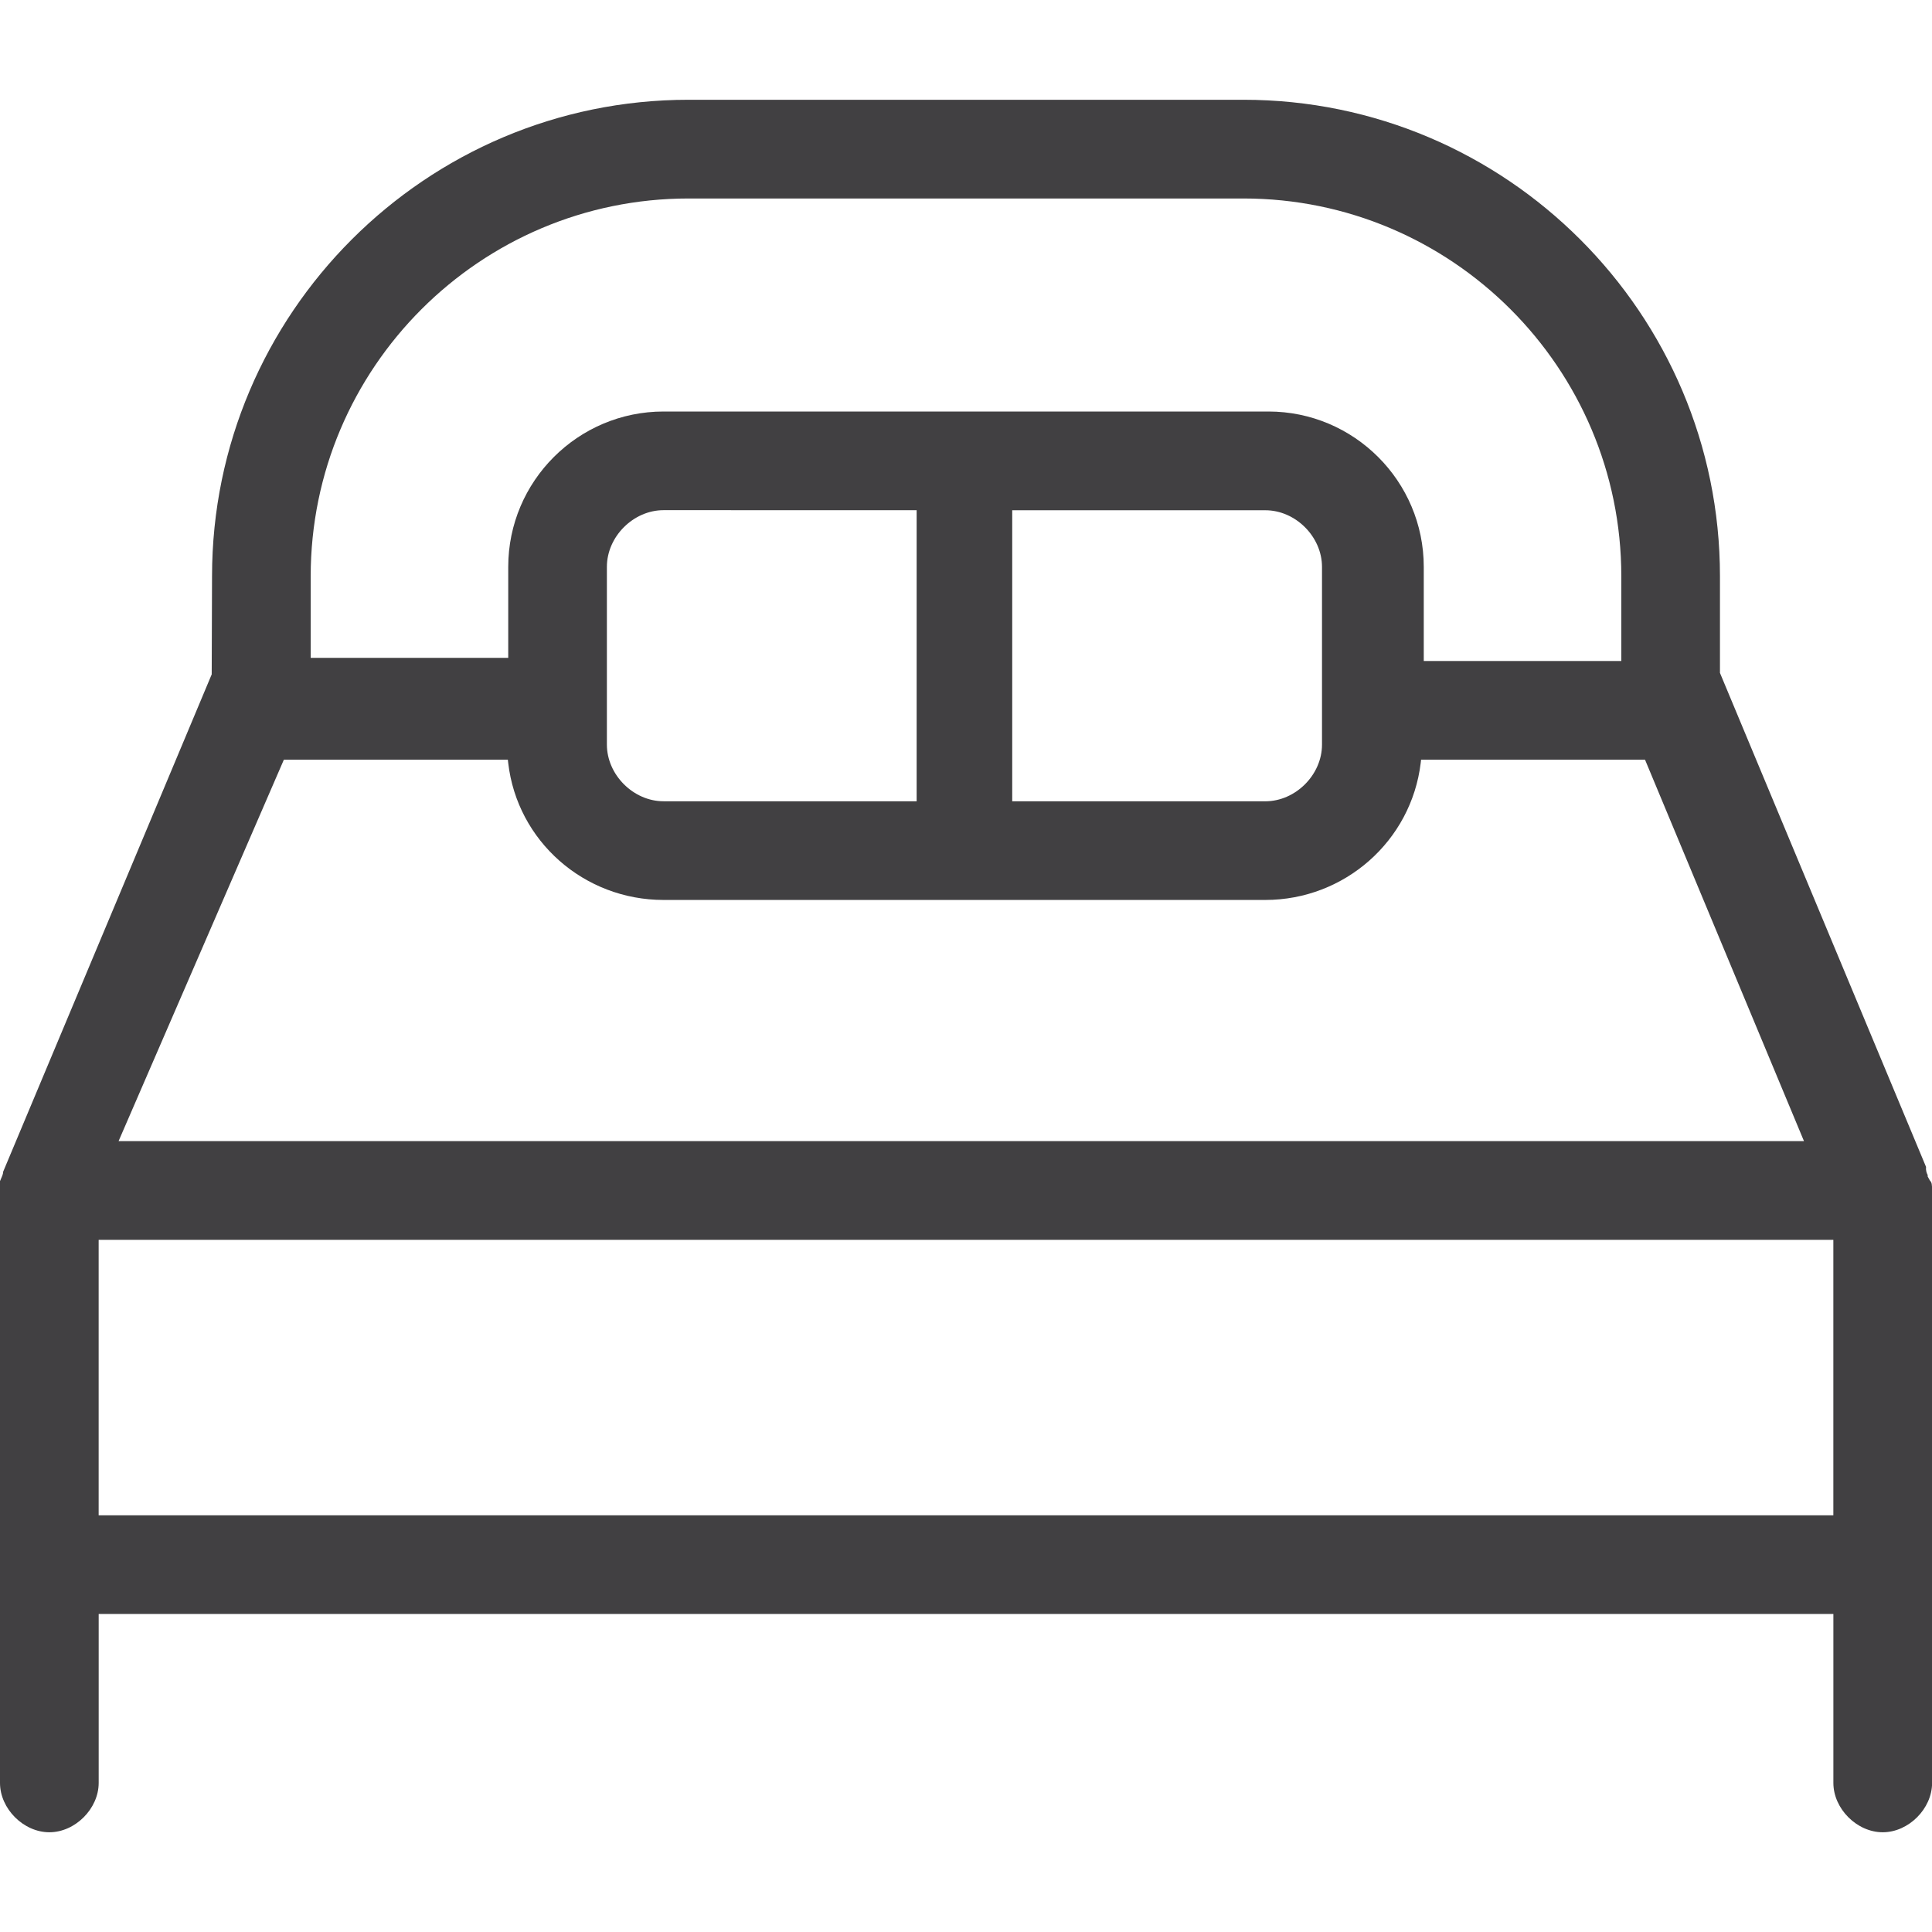 <svg width="64" height="64" viewBox="0 0 64 64" fill="none" xmlns="http://www.w3.org/2000/svg">
<g clip-path="url(#clip0_2039_5526)">
<path d="M63.932 39.109L63.857 38.973V38.923C63.827 38.863 63.792 38.795 63.803 38.656L56.976 22.291V19.089C56.976 10.387 49.896 3.305 41.192 3.305H22.808C14.104 3.305 7.024 10.387 7.024 19.089L7.013 22.339L0.104 38.816C0.104 38.897 0.069 38.964 0 39.127V59.061C0 59.917 0.779 60.696 1.635 60.696C2.489 60.696 3.269 59.917 3.269 59.061V53.465H60.733V59.061C60.733 59.917 61.512 60.696 62.368 60.696C63.224 60.696 64.003 59.917 64.003 59.061V39.437C64 39.231 63.997 39.175 63.932 39.109ZM10.292 19.089C10.292 12.188 15.907 6.575 22.808 6.575H41.192C48.093 6.575 53.708 12.189 53.708 19.089V21.896H47.164V18.779C47.164 15.941 44.856 13.632 42.019 13.632H21.981C19.144 13.632 16.836 15.941 16.836 18.779V21.792H10.292V19.089ZM43.793 18.779V24.667C43.793 25.667 42.916 26.544 41.915 26.544H33.531V16.903H41.915C42.915 16.901 43.793 17.779 43.793 18.779ZM30.365 16.901V26.543H21.981C20.981 26.543 20.104 25.665 20.104 24.665V18.777C20.104 17.777 20.981 16.9 21.981 16.9L30.365 16.901ZM9.404 25.165H16.823L16.835 25.272C17.133 27.86 19.345 29.812 21.981 29.812H41.915C44.539 29.812 46.751 27.86 47.063 25.272L47.075 25.165H54.493L59.759 37.801H3.928L9.404 25.165ZM60.732 50.196H3.268V41.071H60.732V50.196Z" fill="#414042"/>
</g>
<defs>
<clipPath id="clip0_2039_5526">
<rect width="64" height="64" fill="white"/>
</clipPath>
</defs>
</svg>
